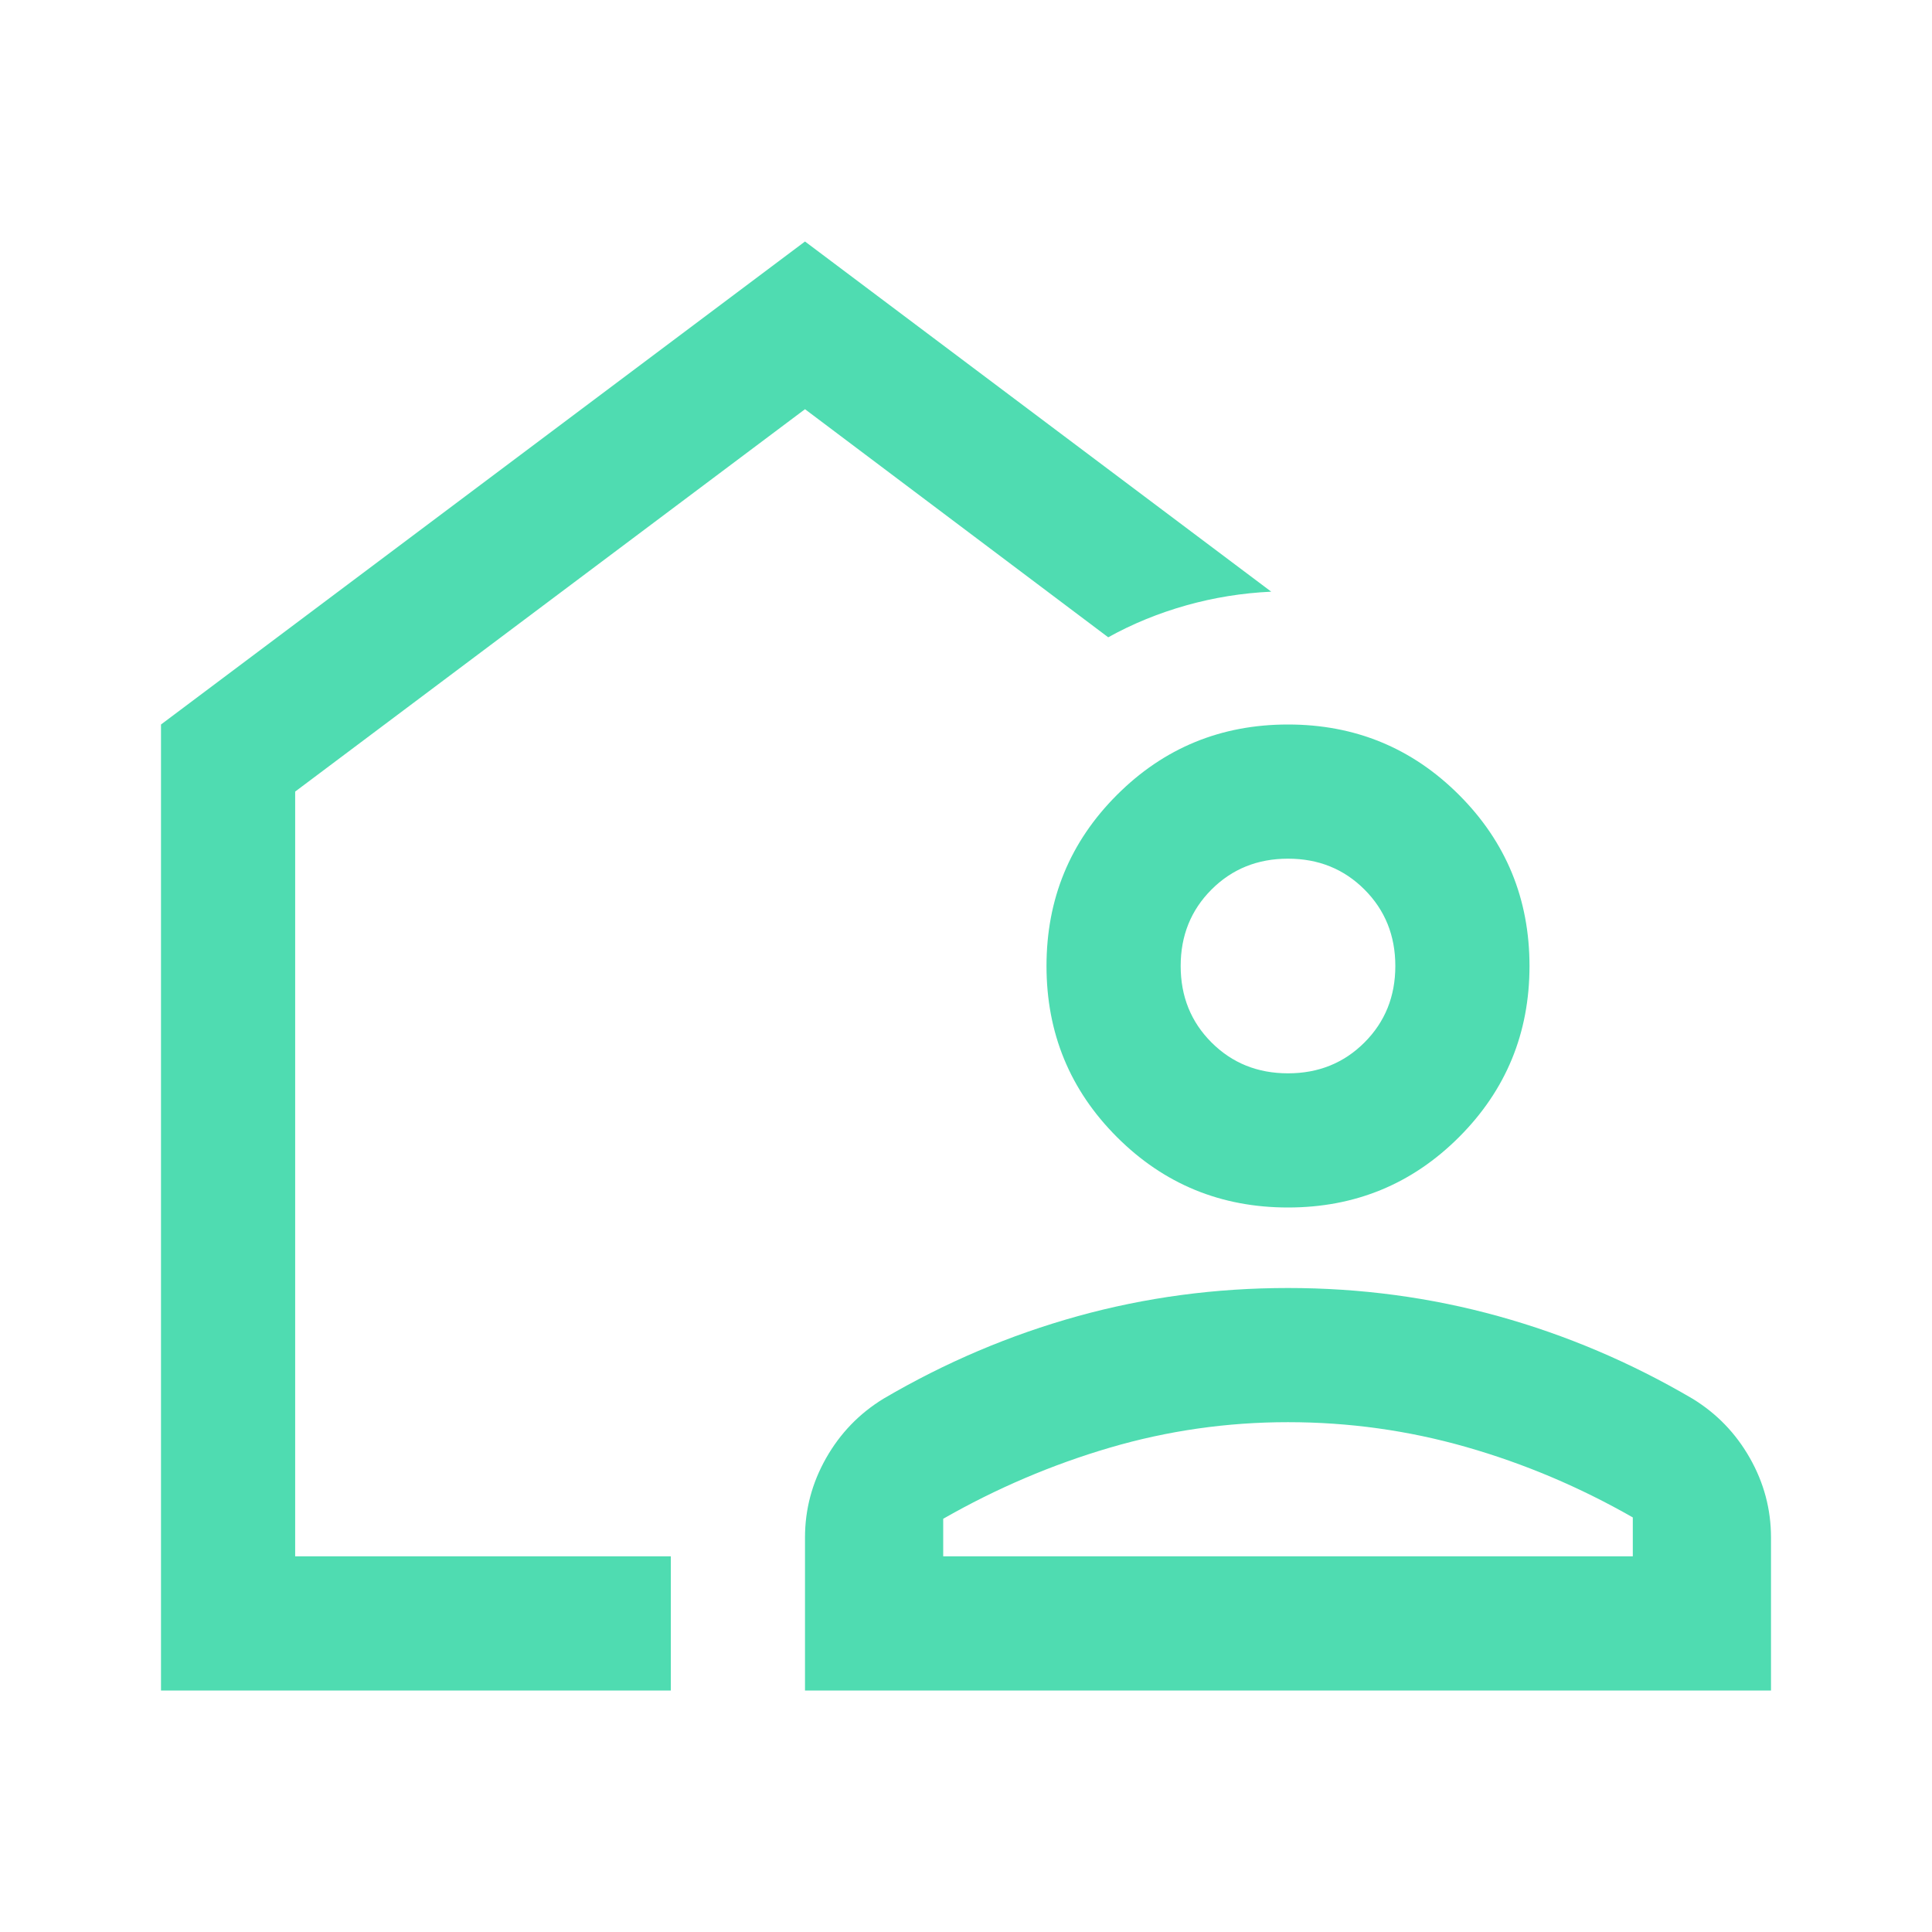 <svg xmlns="http://www.w3.org/2000/svg" height="40px" viewBox="0 -960 960 960" width="40px" fill="#4fdcb1"><path d="M349-472ZM80-120v-480l320-240 231.67 174q-21.67 1-42.34 6.83-20.66 5.84-38.66 15.84L400-756.67l-253.33 190v380h186.66V-120H80Zm320 0v-76q0-21 10.5-39.5T439-265q46-27 96.5-41T640-320q54 0 104.5 14t96.5 41q18 11 28.5 29.5T880-196v76H400Zm68.67-66.67h342.66V-206q-39.66-22.67-82.81-35-43.16-12.33-88.52-12.33t-88.52 12.66q-43.15 12.67-82.81 35.34v18.66ZM640-360q-50 0-85-35t-35-85q0-50 35-85t85-35q50 0 85 35t35 85q0 50-35 85t-85 35Zm0-66.67q22.67 0 38-15.33 15.33-15.33 15.33-38T678-518q-15.33-15.33-38-15.33T602-518q-15.33 15.33-15.33 38T602-442q15.33 15.33 38 15.33Zm0 240Z"/></svg>